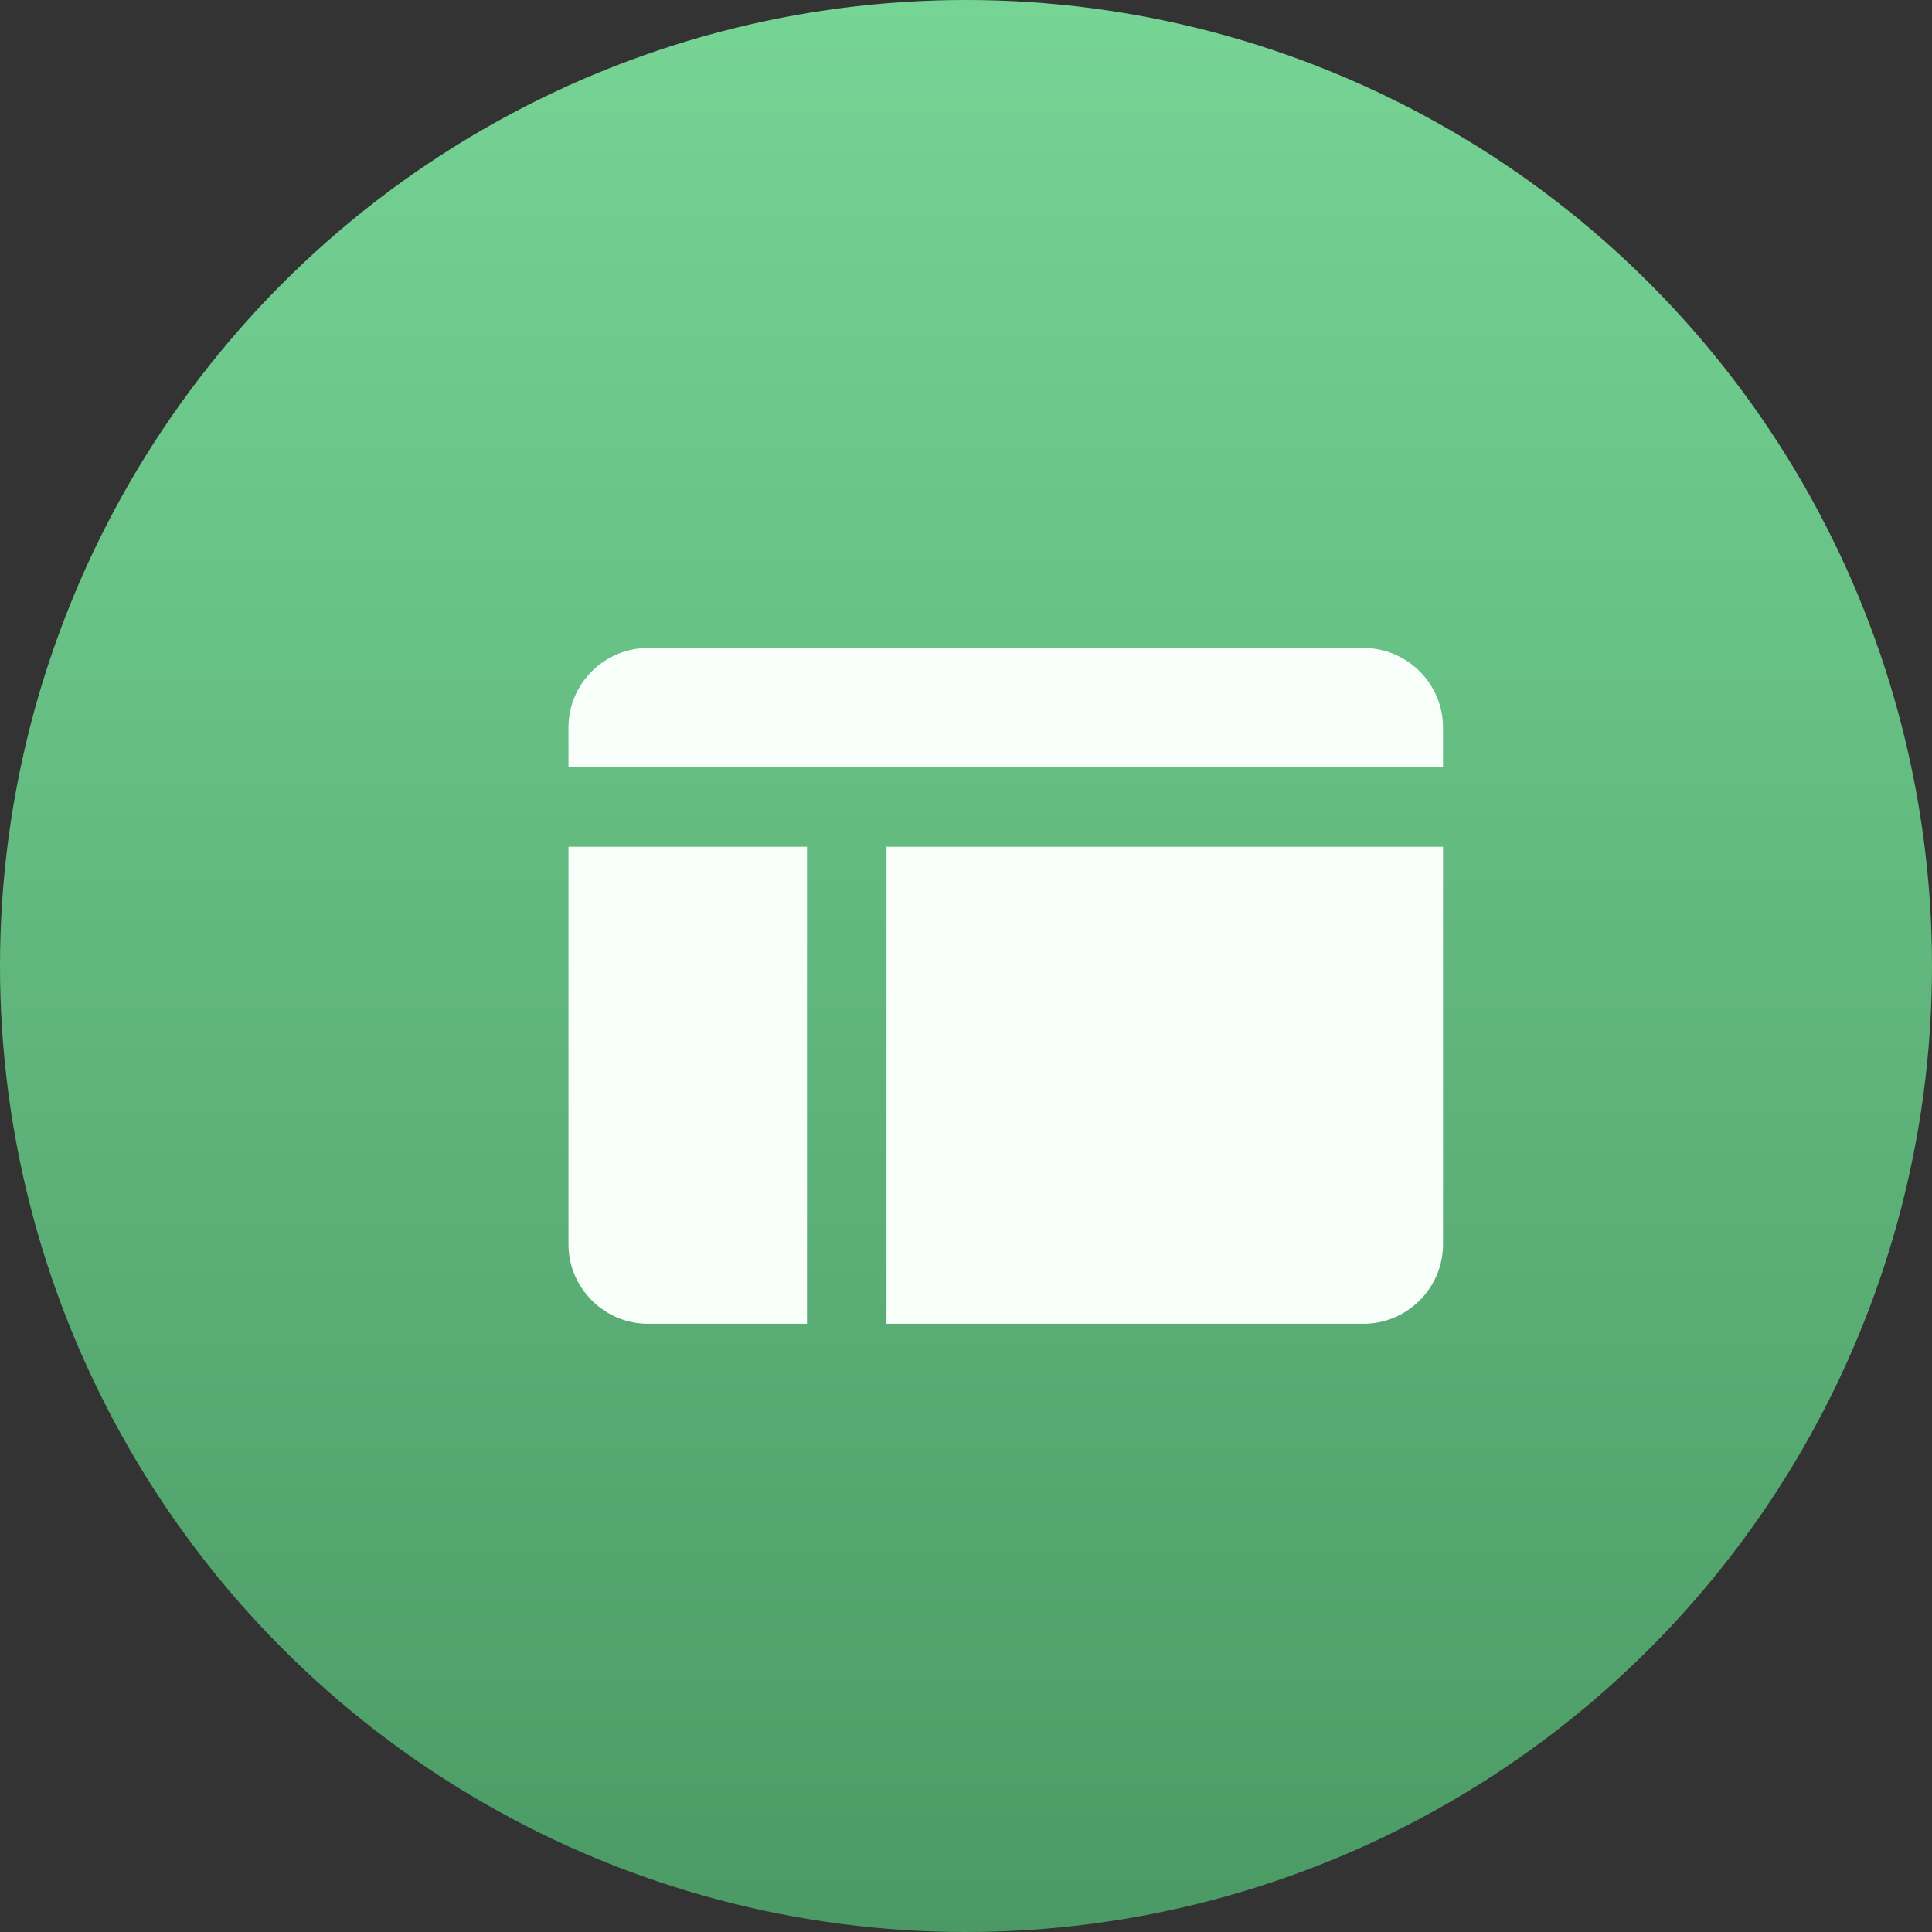 <?xml version="1.0" encoding="utf-8"?>
<!-- Generator: Adobe Illustrator 24.0.0, SVG Export Plug-In . SVG Version: 6.00 Build 0)  -->
<svg version="1.1" id="lg" xmlns="http://www.w3.org/2000/svg" xmlns:xlink="http://www.w3.org/1999/xlink" x="0px" y="0px"
	 viewBox="0 0 48.6 48.6" style="enable-background:new 0 0 48.6 48.6;" xml:space="preserve">
<rect x="0" y="0" width="48.6" height="48.6" fill="#333333" stroke="none"/>
<style type="text/css">
	.st0{fill:url(#Di_1_);}
	.st1{fill-rule:evenodd;clip-rule:evenodd;fill:#F8FFFA;}
</style>
<linearGradient id="Di_1_" gradientUnits="userSpaceOnUse" x1="24.31" y1="1.38" x2="24.31" y2="50" gradientTransform="matrix(1 0 0 -1 0 50)">
	<stop  offset="0" style="stop-color:#4B9A65"/>
	<stop  offset="1" style="stop-color:#76D495"/>
</linearGradient>
<circle id="Di" class="st0" cx="24.3" cy="24.3" r="24.3"/>
<path id="mushi" class="st1" d="M16.3,16.3h18c1.1,0,2,0.9,2,2v1h-22v-1C14.3,17.2,15.2,16.3,16.3,16.3z M14.3,21.3h6v12h-4
	c-1.1,0-2-0.9-2-2V21.3z M22.3,21.3h14v10c0,1.1-0.9,2-2,2h-12V21.3z"/>
</svg>
